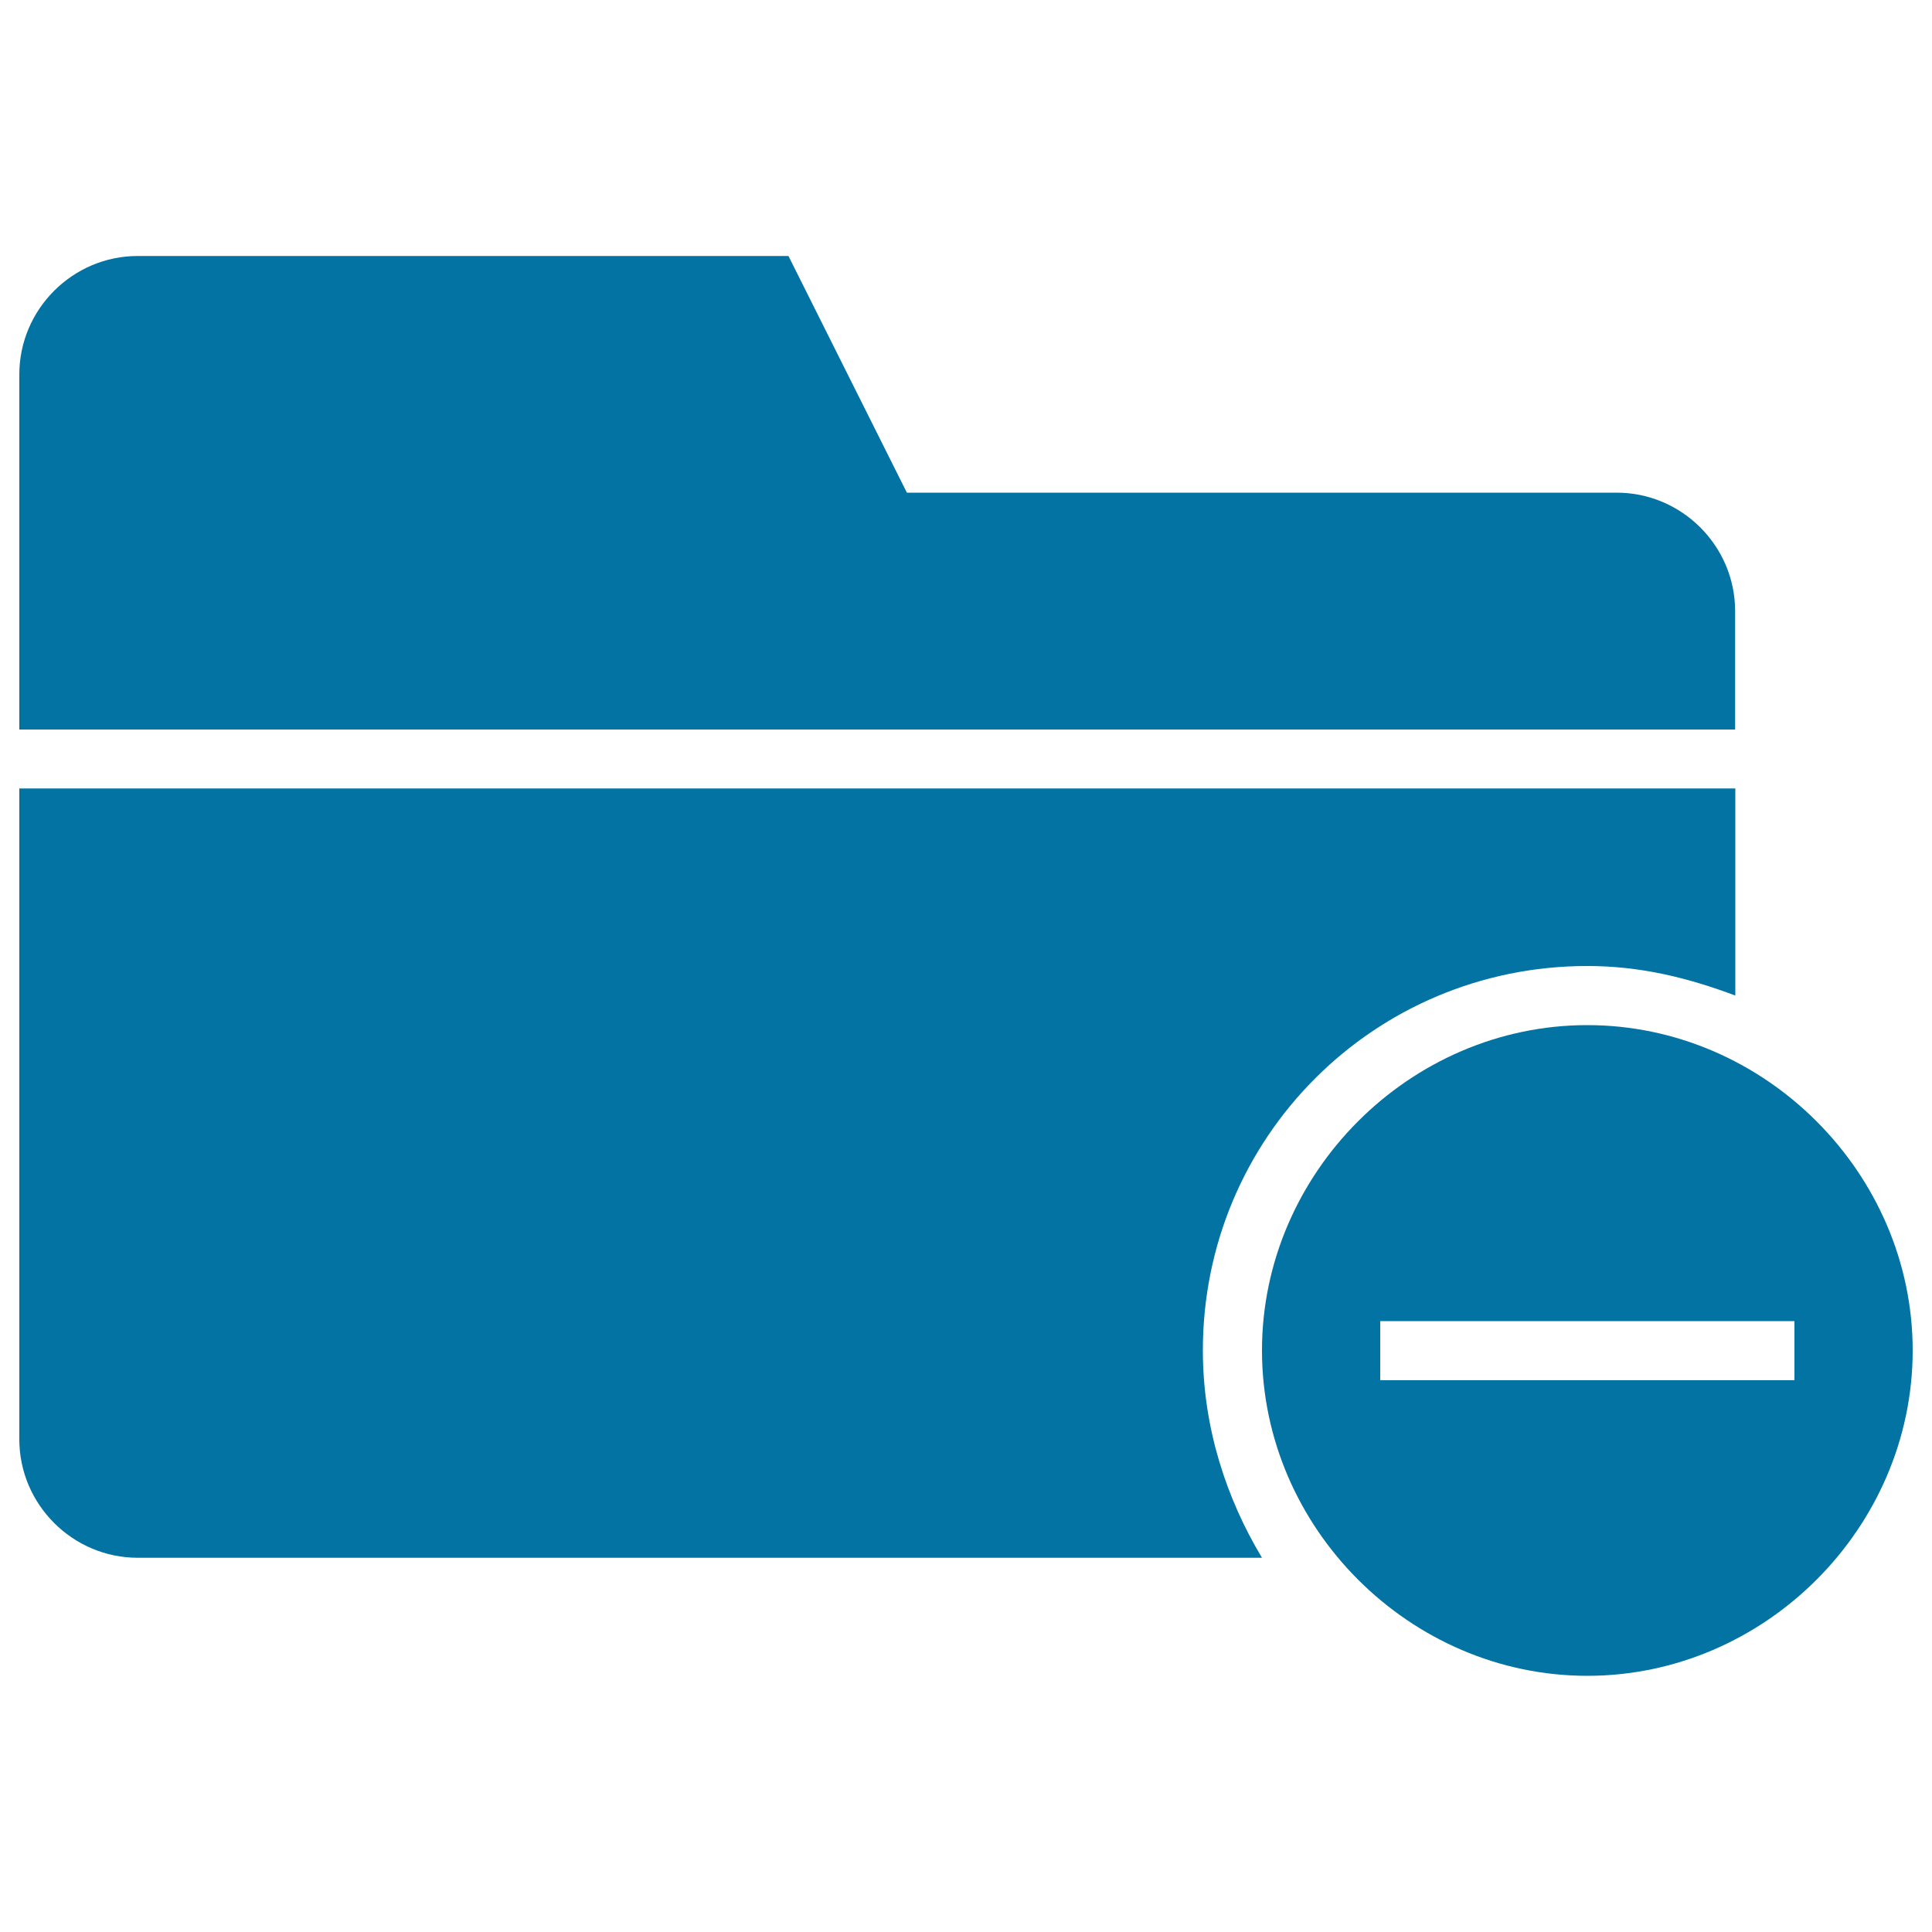 <svg xmlns="http://www.w3.org/2000/svg" viewBox="0 0 1000 1000" style="fill:#0273a2">
<title>Folder Remove Black Interface Symbol SVG icon</title>
<g><g><path d="M821.6,500c27.6,0,52.1,6.1,76.6,15.3V408.1H10V745c0,33.7,27.6,61.3,61.3,61.3h581.9c-18.4-30.6-30.6-67.4-30.6-107.2C622.5,588.8,711.3,500,821.6,500z"/><path d="M898.1,316.3c0-33.7-27.6-61.3-61.3-61.3H469.4l-61.3-122.5H71.3c-33.7,0-61.3,27.6-61.3,61.3v183.8h888.1V316.3z"/><path d="M821.6,530.6c-91.9,0-168.4,76.6-168.4,168.4c0,91.9,76.6,168.4,168.4,168.4c91.9,0,168.4-76.6,168.4-168.4C990,607.2,913.4,530.6,821.6,530.6z M928.8,714.4H714.4v-30.6h214.4V714.4z"/></g></g>
</svg>